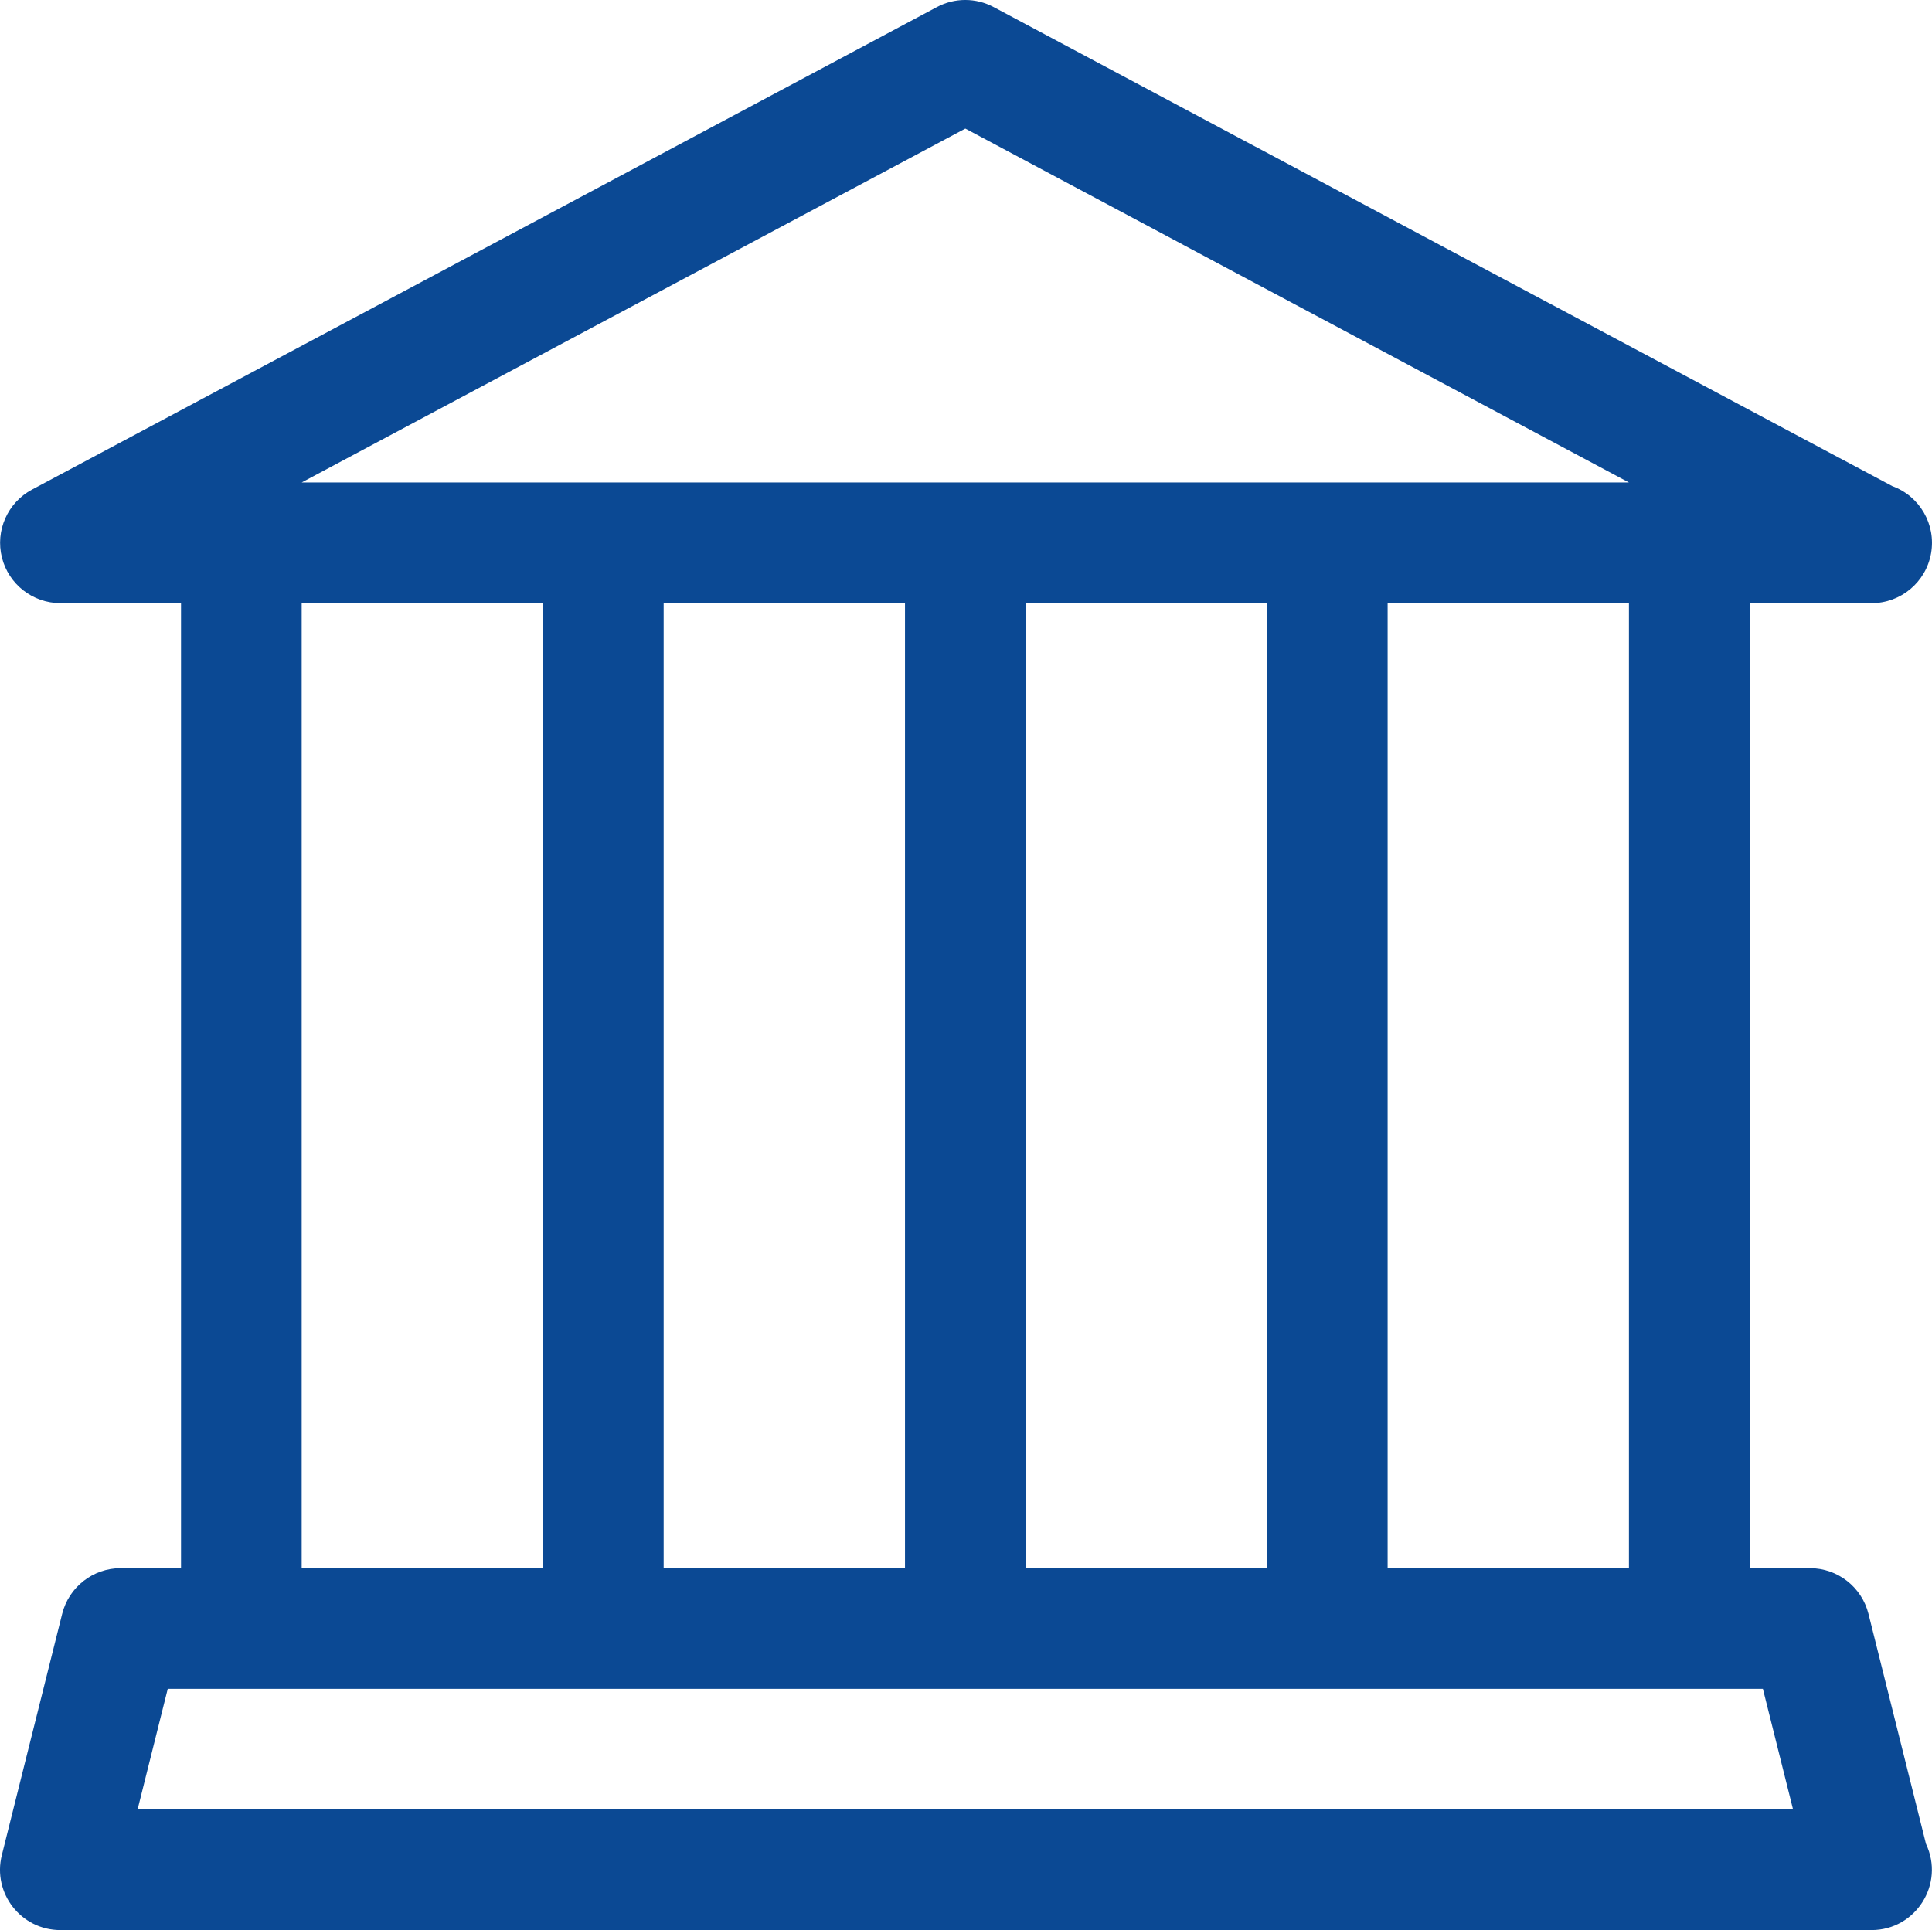 <svg xmlns="http://www.w3.org/2000/svg" xmlns:xlink="http://www.w3.org/1999/xlink" fill="none" version="1.1" width="76.91" height="76.851" viewBox="0 0 76.91 76.851"><g><path d="M74.453,24.015L74.501,24.015C75.668,24.018,76.669,23.182,76.873,22.032C77.076,20.883,76.424,19.754,75.327,19.355L39.557,0.284C38.85,-0.095,38.001,-0.095,37.294,0.284L1.269,19.497C0.3,20.018,-0.192,21.13,0.076,22.198C0.344,23.265,1.303,24.013,2.403,24.015L7.206,24.015L7.206,62.441L4.804,62.441C3.703,62.441,2.743,63.191,2.475,64.259L0.073,73.866C-0.307,75.382,0.84,76.851,2.403,76.851L74.501,76.851C76.266,76.852,77.429,75.011,76.67,73.417L74.381,64.259C74.113,63.191,73.153,62.441,72.051,62.441L69.65,62.441L69.65,24.015L74.453,24.015ZM38.428,5.121L64.846,19.211Q51.637,19.211,38.428,19.211Q25.219,19.211,12.009,19.211L38.428,5.121ZM64.846,24.015L64.846,62.441L55.239,62.441L55.239,24.015L64.846,24.015ZM50.436,24.015L50.436,62.441L40.83,62.441L40.83,24.015L50.436,24.015ZM36.026,24.015L36.026,62.441L26.419,62.441L26.419,24.015L36.026,24.015ZM12.009,24.015L21.616,24.015L21.616,62.441L12.009,62.441L12.009,24.015ZM70.178,67.245L71.379,72.048L5.477,72.048L6.678,67.245L70.178,67.245Z" fill="#0B4994" fill-opacity="1"/></g></svg>